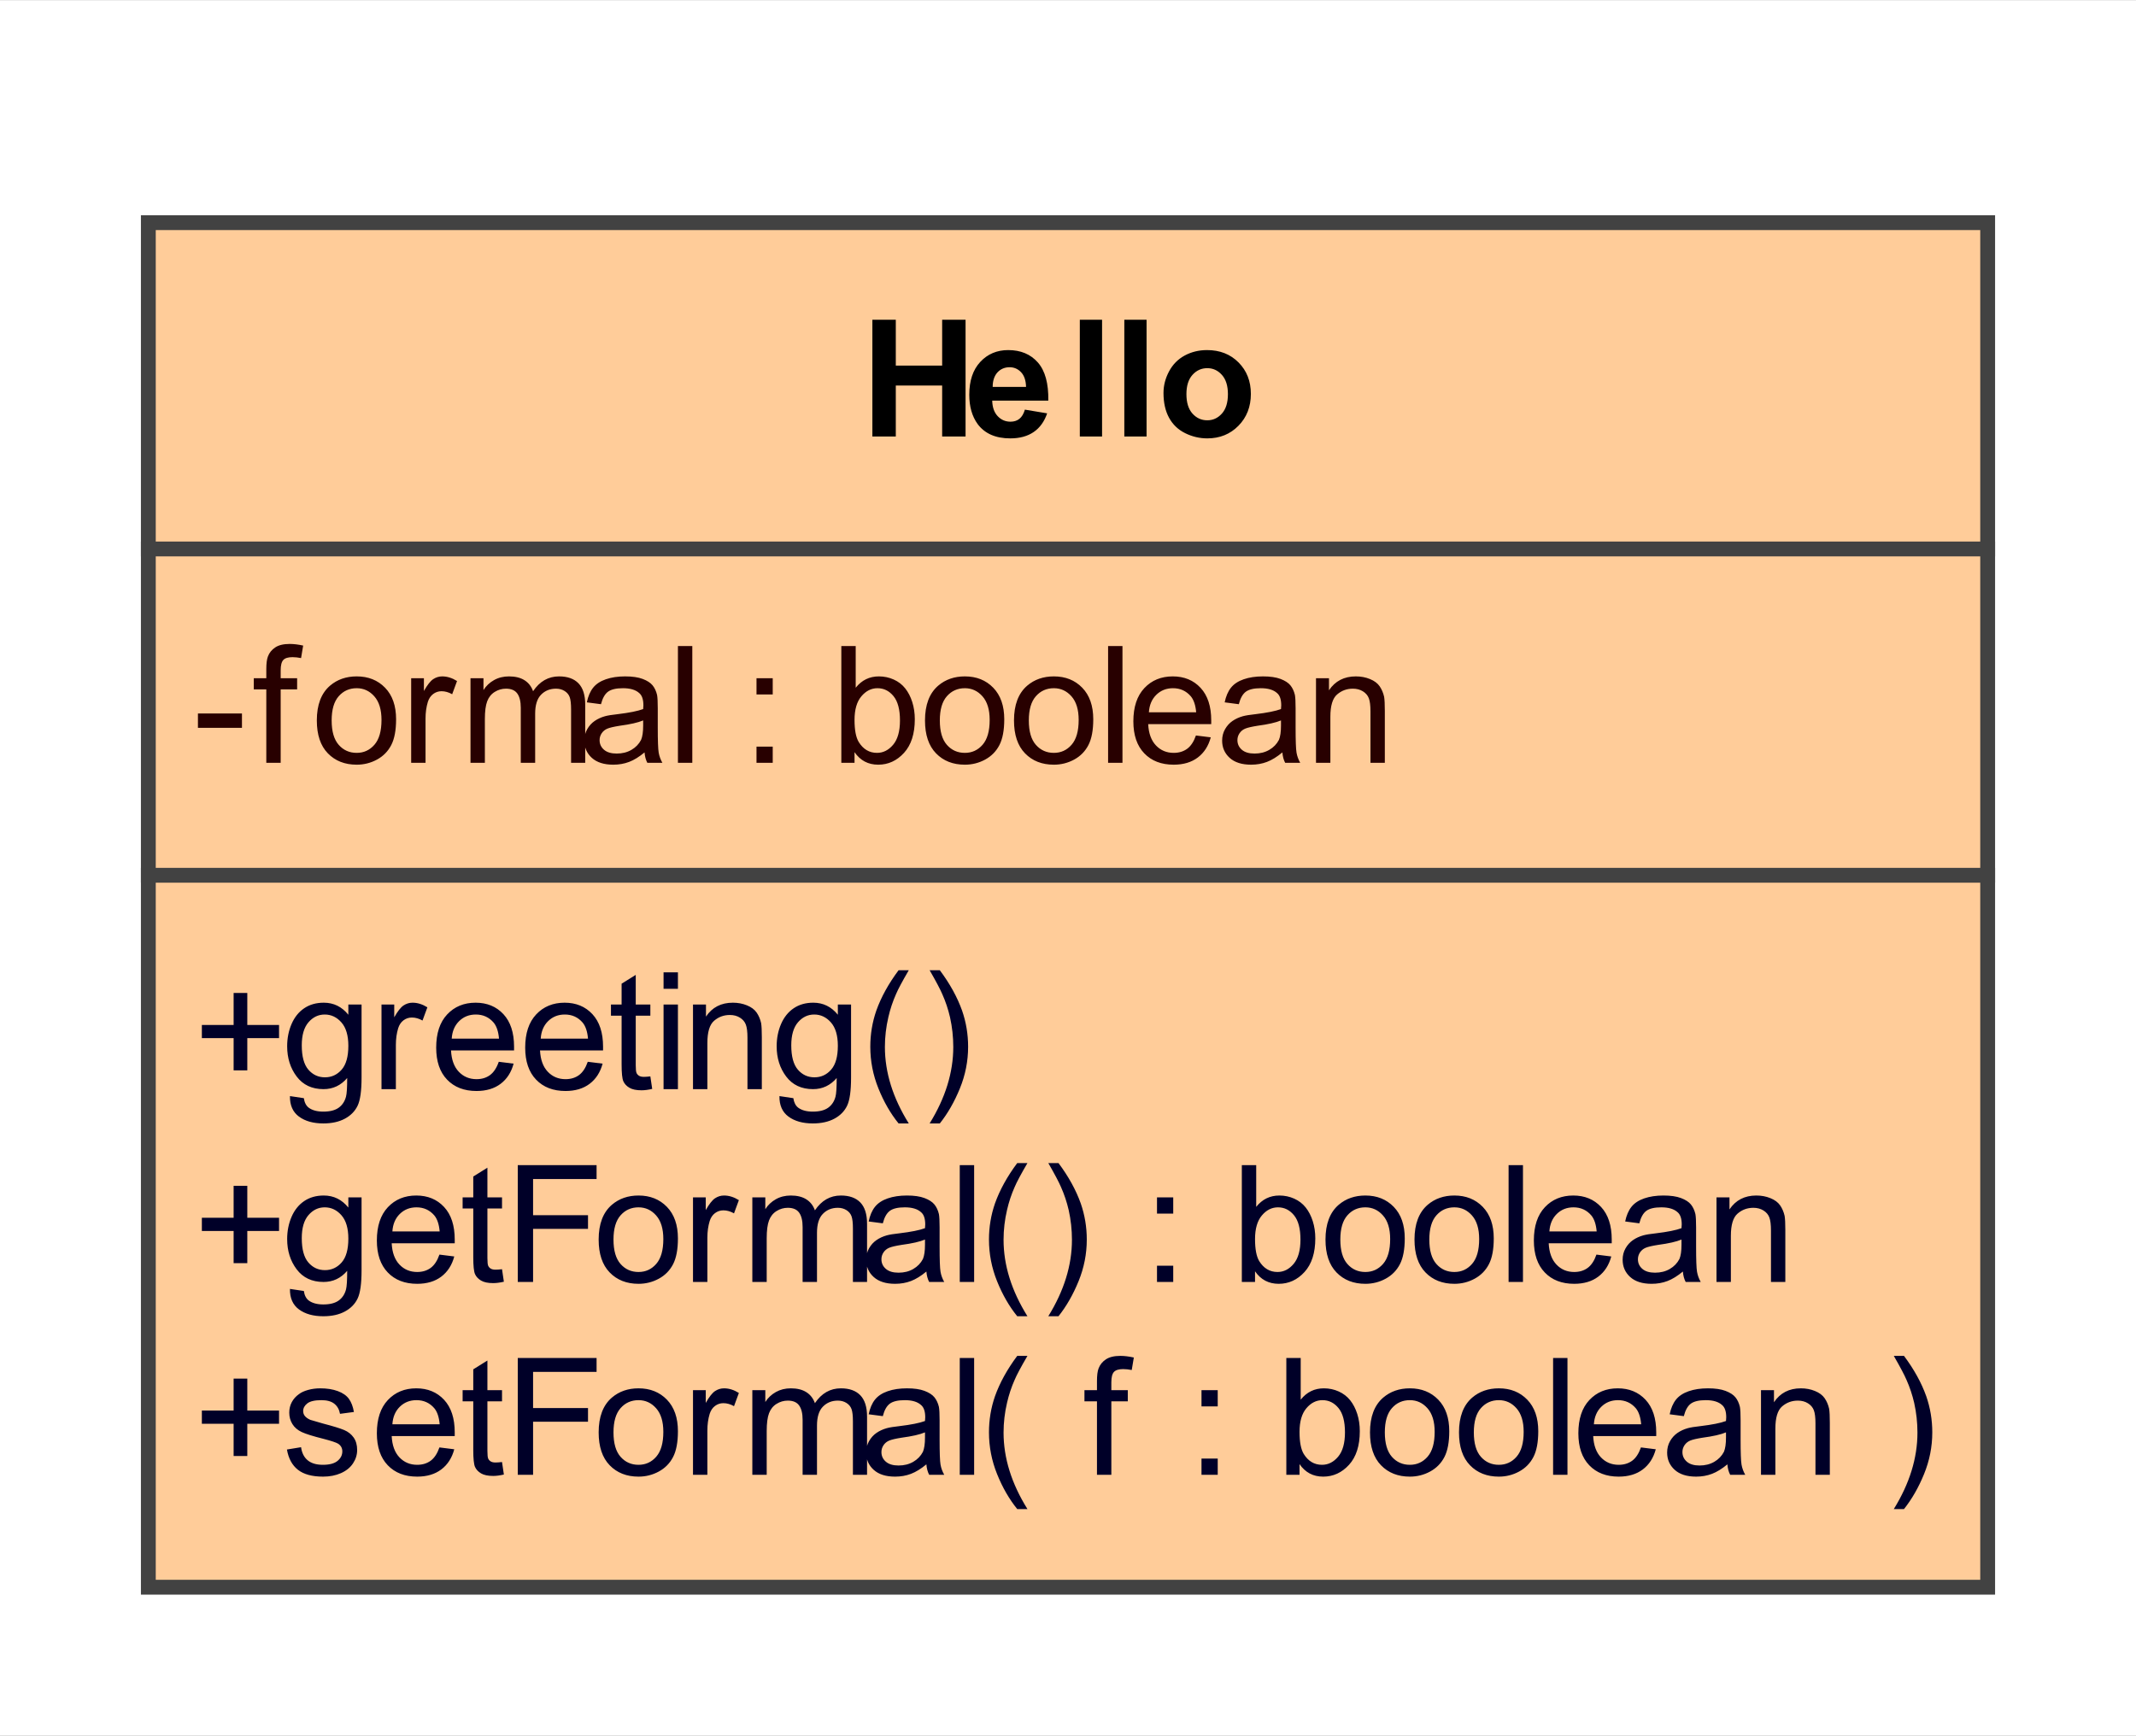 <?xml version="1.0" encoding="UTF-8"?>

<!DOCTYPE svg PUBLIC '-//W3C//DTD SVG 1.0//EN' 'http://www.w3.org/TR/2001/REC-SVG-20010904/DTD/svg10.dtd'>
<svg stroke-dasharray="none" shape-rendering="auto" xmlns="http://www.w3.org/2000/svg" font-family="&apos;Arial&apos;" text-rendering="auto" width="1.5in" fill-opacity="1" color-interpolation="auto" color-rendering="auto" font-size="12" viewBox="235 342 144 117" fill="black" xmlns:xlink="http://www.w3.org/1999/xlink" stroke="black" image-rendering="auto" stroke-miterlimit="10" stroke-linecap="square" stroke-linejoin="miter" font-style="normal" stroke-width="1" height="1.219in" stroke-dashoffset="0" font-weight="normal" stroke-opacity="1">
  <rect x="235" y="342" width="144" height="117" fill="#808080" stroke="none"/>
  <!--Generated by the Batik Graphics2D SVG Generator-->
  <defs id="genericDefs" />
  <g>
    <defs id="defs1">
      <clipPath clipPathUnits="userSpaceOnUse" id="clipPath1">
        <path d="M235 342 L379 342 L379 459 L235 459 L235 342 Z" />
      </clipPath>
    </defs>
    <g fill="white" stroke="white">
      <rect x="235" y="342" clip-path="url(#clipPath1)" width="144" height="117" stroke="none" />
    </g>
    <g fill="rgb(255,204,153)" text-rendering="optimizeLegibility" shape-rendering="geometricPrecision" stroke="rgb(255,204,153)">
      <rect x="245" y="357" clip-path="url(#clipPath1)" width="124" height="92" stroke="none" />
      <rect x="245" y="357" clip-path="url(#clipPath1)" fill="none" width="124" height="92" stroke="rgb(66,66,66)" />
      <path fill="black" d="M293.812 371.419 L293.812 363.544 L295.391 363.544 L295.391 366.638 L298.516 366.638 L298.516 363.544 L300.094 363.544 L300.094 371.419 L298.516 371.419 L298.516 367.981 L295.391 367.981 L295.391 371.419 L293.812 371.419 ZM304.094 369.606 L305.594 369.856 Q305.312 370.685 304.688 371.114 Q304.062 371.544 303.109 371.544 Q301.625 371.544 300.906 370.575 Q300.344 369.794 300.344 368.606 Q300.344 367.185 301.086 366.388 Q301.828 365.591 302.969 365.591 Q304.234 365.591 304.969 366.427 Q305.703 367.263 305.672 368.997 L301.891 368.997 Q301.906 369.669 302.258 370.044 Q302.609 370.419 303.125 370.419 Q303.484 370.419 303.727 370.224 Q303.969 370.028 304.094 369.606 ZM304.172 368.075 Q304.156 367.419 303.836 367.083 Q303.516 366.747 303.062 366.747 Q302.562 366.747 302.234 367.106 Q301.922 367.466 301.922 368.075 L304.172 368.075 ZM307.797 371.419 L307.797 363.544 L309.297 363.544 L309.297 371.419 L307.797 371.419 ZM310.797 371.419 L310.797 363.544 L312.297 363.544 L312.297 371.419 L310.797 371.419 ZM313.438 368.481 Q313.438 367.731 313.812 367.028 Q314.188 366.325 314.867 365.958 Q315.547 365.591 316.375 365.591 Q317.672 365.591 318.5 366.427 Q319.328 367.263 319.328 368.544 Q319.328 369.841 318.492 370.692 Q317.656 371.544 316.391 371.544 Q315.609 371.544 314.898 371.192 Q314.188 370.841 313.812 370.153 Q313.438 369.466 313.438 368.481 ZM314.984 368.56 Q314.984 369.419 315.391 369.872 Q315.797 370.325 316.391 370.325 Q316.969 370.325 317.375 369.872 Q317.781 369.419 317.781 368.56 Q317.781 367.716 317.375 367.263 Q316.969 366.81 316.391 366.81 Q315.797 366.81 315.391 367.263 Q314.984 367.716 314.984 368.56 Z" clip-path="url(#clipPath1)" stroke="none" />
      <line clip-path="url(#clipPath1)" fill="none" x1="245" x2="369" y1="379" y2="379" stroke="rgb(66,66,66)" />
      <path fill="rgb(40,0,0)" d="M248.344 391.06 L248.344 390.091 L251.312 390.091 L251.312 391.06 L248.344 391.06 ZM252.953 393.419 L252.953 388.466 L252.109 388.466 L252.109 387.716 L252.953 387.716 L252.953 387.106 Q252.953 386.528 253.062 386.247 Q253.203 385.872 253.555 385.638 Q253.906 385.403 254.531 385.403 Q254.938 385.403 255.438 385.513 L255.297 386.356 Q254.984 386.294 254.719 386.294 Q254.281 386.294 254.102 386.481 Q253.922 386.669 253.922 387.185 L253.922 387.716 L255.031 387.716 L255.031 388.466 L253.922 388.466 L253.922 393.419 L252.953 393.419 ZM256.359 390.56 Q256.359 388.981 257.25 388.216 Q257.984 387.591 259.047 387.591 Q260.219 387.591 260.961 388.356 Q261.703 389.122 261.703 390.481 Q261.703 391.591 261.375 392.224 Q261.047 392.856 260.414 393.2 Q259.781 393.544 259.047 393.544 Q257.844 393.544 257.102 392.778 Q256.359 392.013 256.359 390.56 ZM257.359 390.56 Q257.359 391.669 257.836 392.208 Q258.312 392.747 259.047 392.747 Q259.766 392.747 260.242 392.2 Q260.719 391.653 260.719 390.528 Q260.719 389.481 260.234 388.935 Q259.75 388.388 259.047 388.388 Q258.312 388.388 257.836 388.927 Q257.359 389.466 257.359 390.56 ZM262.719 393.419 L262.719 387.716 L263.578 387.716 L263.578 388.575 Q263.922 387.966 264.203 387.778 Q264.484 387.591 264.812 387.591 Q265.312 387.591 265.812 387.903 L265.484 388.794 Q265.125 388.591 264.766 388.591 Q264.453 388.591 264.203 388.778 Q263.953 388.966 263.844 389.31 Q263.688 389.825 263.688 390.435 L263.688 393.419 L262.719 393.419 ZM266.719 393.419 L266.719 387.716 L267.594 387.716 L267.594 388.513 Q267.859 388.091 268.305 387.841 Q268.75 387.591 269.312 387.591 Q269.953 387.591 270.359 387.849 Q270.766 388.106 270.938 388.591 Q271.609 387.591 272.688 387.591 Q273.547 387.591 274 388.06 Q274.453 388.528 274.453 389.497 L274.453 393.419 L273.5 393.419 L273.5 389.825 Q273.5 389.247 273.406 388.989 Q273.312 388.731 273.062 388.575 Q272.812 388.419 272.484 388.419 Q271.875 388.419 271.477 388.825 Q271.078 389.231 271.078 390.106 L271.078 393.419 L270.109 393.419 L270.109 389.716 Q270.109 389.075 269.875 388.747 Q269.641 388.419 269.109 388.419 Q268.703 388.419 268.352 388.638 Q268 388.856 267.844 389.271 Q267.688 389.685 267.688 390.466 L267.688 393.419 L266.719 393.419 ZM278.453 392.716 Q277.906 393.169 277.414 393.356 Q276.922 393.544 276.344 393.544 Q275.406 393.544 274.898 393.083 Q274.391 392.622 274.391 391.919 Q274.391 391.497 274.586 391.153 Q274.781 390.81 275.086 390.599 Q275.391 390.388 275.781 390.278 Q276.062 390.2 276.641 390.138 Q277.812 389.997 278.359 389.794 Q278.375 389.606 278.375 389.544 Q278.375 388.95 278.094 388.716 Q277.734 388.388 277 388.388 Q276.312 388.388 275.992 388.622 Q275.672 388.856 275.516 389.466 L274.562 389.341 Q274.688 388.731 274.984 388.356 Q275.281 387.981 275.844 387.786 Q276.406 387.591 277.141 387.591 Q277.875 387.591 278.328 387.763 Q278.781 387.935 278.992 388.192 Q279.203 388.45 279.297 388.841 Q279.344 389.091 279.344 389.747 L279.344 391.028 Q279.344 392.372 279.406 392.731 Q279.469 393.091 279.656 393.419 L278.641 393.419 Q278.484 393.122 278.453 392.716 ZM278.359 390.56 Q277.844 390.778 276.781 390.919 Q276.188 391.013 275.945 391.114 Q275.703 391.216 275.562 391.427 Q275.422 391.638 275.422 391.888 Q275.422 392.278 275.719 392.536 Q276.016 392.794 276.578 392.794 Q277.141 392.794 277.57 392.544 Q278 392.294 278.219 391.872 Q278.359 391.544 278.359 390.903 L278.359 390.56 ZM280.703 393.419 L280.703 385.544 L281.672 385.544 L281.672 393.419 L280.703 393.419 ZM286 388.81 L286 387.716 L287.094 387.716 L287.094 388.81 L286 388.81 ZM286 393.419 L286 392.325 L287.094 392.325 L287.094 393.419 L286 393.419 ZM292.609 393.419 L291.719 393.419 L291.719 385.544 L292.688 385.544 L292.688 388.356 Q293.297 387.591 294.25 387.591 Q294.781 387.591 295.25 387.802 Q295.719 388.013 296.023 388.396 Q296.328 388.778 296.5 389.317 Q296.672 389.856 296.672 390.481 Q296.672 391.95 295.945 392.747 Q295.219 393.544 294.203 393.544 Q293.188 393.544 292.609 392.7 L292.609 393.419 ZM292.609 390.528 Q292.609 391.544 292.891 392.013 Q293.344 392.747 294.125 392.747 Q294.75 392.747 295.211 392.2 Q295.672 391.653 295.672 390.56 Q295.672 389.45 295.234 388.919 Q294.797 388.388 294.156 388.388 Q293.531 388.388 293.07 388.935 Q292.609 389.481 292.609 390.528 ZM297.359 390.56 Q297.359 388.981 298.25 388.216 Q298.984 387.591 300.047 387.591 Q301.219 387.591 301.961 388.356 Q302.703 389.122 302.703 390.481 Q302.703 391.591 302.375 392.224 Q302.047 392.856 301.414 393.2 Q300.781 393.544 300.047 393.544 Q298.844 393.544 298.102 392.778 Q297.359 392.013 297.359 390.56 ZM298.359 390.56 Q298.359 391.669 298.836 392.208 Q299.312 392.747 300.047 392.747 Q300.766 392.747 301.242 392.2 Q301.719 391.653 301.719 390.528 Q301.719 389.481 301.234 388.935 Q300.75 388.388 300.047 388.388 Q299.312 388.388 298.836 388.927 Q298.359 389.466 298.359 390.56 ZM303.359 390.56 Q303.359 388.981 304.25 388.216 Q304.984 387.591 306.047 387.591 Q307.219 387.591 307.961 388.356 Q308.703 389.122 308.703 390.481 Q308.703 391.591 308.375 392.224 Q308.047 392.856 307.414 393.2 Q306.781 393.544 306.047 393.544 Q304.844 393.544 304.102 392.778 Q303.359 392.013 303.359 390.56 ZM304.359 390.56 Q304.359 391.669 304.836 392.208 Q305.312 392.747 306.047 392.747 Q306.766 392.747 307.242 392.2 Q307.719 391.653 307.719 390.528 Q307.719 389.481 307.234 388.935 Q306.75 388.388 306.047 388.388 Q305.312 388.388 304.836 388.927 Q304.359 389.466 304.359 390.56 ZM309.703 393.419 L309.703 385.544 L310.672 385.544 L310.672 393.419 L309.703 393.419 ZM315.625 391.575 L316.625 391.7 Q316.391 392.575 315.75 393.06 Q315.109 393.544 314.125 393.544 Q312.875 393.544 312.141 392.778 Q311.406 392.013 311.406 390.622 Q311.406 389.169 312.148 388.38 Q312.891 387.591 314.062 387.591 Q315.219 387.591 315.938 388.364 Q316.656 389.138 316.656 390.56 Q316.656 390.638 316.656 390.81 L312.406 390.81 Q312.453 391.747 312.93 392.247 Q313.406 392.747 314.125 392.747 Q314.656 392.747 315.031 392.474 Q315.406 392.2 315.625 391.575 ZM312.453 390.013 L315.641 390.013 Q315.578 389.294 315.281 388.935 Q314.812 388.388 314.078 388.388 Q313.406 388.388 312.953 388.833 Q312.5 389.278 312.453 390.013 ZM321.453 392.716 Q320.906 393.169 320.414 393.356 Q319.922 393.544 319.344 393.544 Q318.406 393.544 317.898 393.083 Q317.391 392.622 317.391 391.919 Q317.391 391.497 317.586 391.153 Q317.781 390.81 318.086 390.599 Q318.391 390.388 318.781 390.278 Q319.062 390.2 319.641 390.138 Q320.812 389.997 321.359 389.794 Q321.375 389.606 321.375 389.544 Q321.375 388.95 321.094 388.716 Q320.734 388.388 320 388.388 Q319.312 388.388 318.992 388.622 Q318.672 388.856 318.516 389.466 L317.562 389.341 Q317.688 388.731 317.984 388.356 Q318.281 387.981 318.844 387.786 Q319.406 387.591 320.141 387.591 Q320.875 387.591 321.328 387.763 Q321.781 387.935 321.992 388.192 Q322.203 388.45 322.297 388.841 Q322.344 389.091 322.344 389.747 L322.344 391.028 Q322.344 392.372 322.406 392.731 Q322.469 393.091 322.656 393.419 L321.641 393.419 Q321.484 393.122 321.453 392.716 ZM321.359 390.56 Q320.844 390.778 319.781 390.919 Q319.188 391.013 318.945 391.114 Q318.703 391.216 318.562 391.427 Q318.422 391.638 318.422 391.888 Q318.422 392.278 318.719 392.536 Q319.016 392.794 319.578 392.794 Q320.141 392.794 320.57 392.544 Q321 392.294 321.219 391.872 Q321.359 391.544 321.359 390.903 L321.359 390.56 ZM323.719 393.419 L323.719 387.716 L324.594 387.716 L324.594 388.528 Q325.219 387.591 326.406 387.591 Q326.922 387.591 327.359 387.771 Q327.797 387.95 328.008 388.255 Q328.219 388.56 328.312 388.966 Q328.359 389.247 328.359 389.919 L328.359 393.419 L327.391 393.419 L327.391 389.95 Q327.391 389.356 327.281 389.067 Q327.172 388.778 326.883 388.599 Q326.594 388.419 326.203 388.419 Q325.594 388.419 325.141 388.81 Q324.688 389.2 324.688 390.31 L324.688 393.419 L323.719 393.419 Z" clip-path="url(#clipPath1)" stroke="none" />
      <line clip-path="url(#clipPath1)" fill="none" x1="245" x2="369" y1="401" y2="401" stroke="rgb(66,66,66)" />
      <path fill="rgb(0,0,40)" d="M250.75 440.153 L250.75 437.981 L248.609 437.981 L248.609 437.091 L250.75 437.091 L250.75 434.935 L251.672 434.935 L251.672 437.091 L253.812 437.091 L253.812 437.981 L251.672 437.981 L251.672 440.153 L250.75 440.153 ZM254.344 439.716 L255.297 439.56 Q255.375 440.138 255.742 440.442 Q256.109 440.747 256.766 440.747 Q257.438 440.747 257.758 440.481 Q258.078 440.216 258.078 439.841 Q258.078 439.513 257.797 439.325 Q257.594 439.2 256.812 438.997 Q255.75 438.731 255.336 438.536 Q254.922 438.341 254.711 437.997 Q254.5 437.653 254.5 437.231 Q254.5 436.841 254.672 436.521 Q254.844 436.2 255.156 435.981 Q255.375 435.81 255.766 435.7 Q256.156 435.591 256.594 435.591 Q257.266 435.591 257.773 435.778 Q258.281 435.966 258.523 436.302 Q258.766 436.638 258.859 437.185 L257.922 437.31 Q257.844 436.872 257.539 436.63 Q257.234 436.388 256.672 436.388 Q256 436.388 255.719 436.606 Q255.438 436.825 255.438 437.122 Q255.438 437.31 255.547 437.45 Q255.672 437.606 255.922 437.716 Q256.062 437.763 256.781 437.966 Q257.797 438.231 258.203 438.403 Q258.609 438.575 258.844 438.911 Q259.078 439.247 259.078 439.747 Q259.078 440.231 258.797 440.653 Q258.516 441.075 257.984 441.31 Q257.453 441.544 256.781 441.544 Q255.672 441.544 255.086 441.083 Q254.5 440.622 254.344 439.716 ZM264.625 439.575 L265.625 439.7 Q265.391 440.575 264.75 441.06 Q264.109 441.544 263.125 441.544 Q261.875 441.544 261.141 440.778 Q260.406 440.013 260.406 438.622 Q260.406 437.169 261.148 436.38 Q261.891 435.591 263.062 435.591 Q264.219 435.591 264.938 436.364 Q265.656 437.138 265.656 438.56 Q265.656 438.638 265.656 438.81 L261.406 438.81 Q261.453 439.747 261.93 440.247 Q262.406 440.747 263.125 440.747 Q263.656 440.747 264.031 440.474 Q264.406 440.2 264.625 439.575 ZM261.453 438.013 L264.641 438.013 Q264.578 437.294 264.281 436.935 Q263.812 436.388 263.078 436.388 Q262.406 436.388 261.953 436.833 Q261.5 437.278 261.453 438.013 ZM268.844 440.56 L268.969 441.403 Q268.562 441.497 268.25 441.497 Q267.719 441.497 267.43 441.325 Q267.141 441.153 267.023 440.888 Q266.906 440.622 266.906 439.747 L266.906 436.466 L266.188 436.466 L266.188 435.716 L266.906 435.716 L266.906 434.31 L267.859 433.716 L267.859 435.716 L268.844 435.716 L268.844 436.466 L267.859 436.466 L267.859 439.81 Q267.859 440.216 267.914 440.333 Q267.969 440.45 268.086 440.521 Q268.203 440.591 268.406 440.591 Q268.578 440.591 268.844 440.56 ZM269.906 441.419 L269.906 433.544 L275.219 433.544 L275.219 434.481 L270.938 434.481 L270.938 436.919 L274.641 436.919 L274.641 437.841 L270.938 437.841 L270.938 441.419 L269.906 441.419 ZM275.359 438.56 Q275.359 436.981 276.25 436.216 Q276.984 435.591 278.047 435.591 Q279.219 435.591 279.961 436.356 Q280.703 437.122 280.703 438.481 Q280.703 439.591 280.375 440.224 Q280.047 440.856 279.414 441.2 Q278.781 441.544 278.047 441.544 Q276.844 441.544 276.102 440.778 Q275.359 440.013 275.359 438.56 ZM276.359 438.56 Q276.359 439.669 276.836 440.208 Q277.312 440.747 278.047 440.747 Q278.766 440.747 279.242 440.2 Q279.719 439.653 279.719 438.528 Q279.719 437.481 279.234 436.935 Q278.75 436.388 278.047 436.388 Q277.312 436.388 276.836 436.927 Q276.359 437.466 276.359 438.56 ZM281.719 441.419 L281.719 435.716 L282.578 435.716 L282.578 436.575 Q282.922 435.966 283.203 435.778 Q283.484 435.591 283.812 435.591 Q284.312 435.591 284.812 435.903 L284.484 436.794 Q284.125 436.591 283.766 436.591 Q283.453 436.591 283.203 436.778 Q282.953 436.966 282.844 437.31 Q282.688 437.825 282.688 438.435 L282.688 441.419 L281.719 441.419 ZM285.719 441.419 L285.719 435.716 L286.594 435.716 L286.594 436.513 Q286.859 436.091 287.305 435.841 Q287.75 435.591 288.312 435.591 Q288.953 435.591 289.359 435.849 Q289.766 436.106 289.938 436.591 Q290.609 435.591 291.688 435.591 Q292.547 435.591 293 436.06 Q293.453 436.528 293.453 437.497 L293.453 441.419 L292.5 441.419 L292.5 437.825 Q292.5 437.247 292.406 436.989 Q292.312 436.731 292.062 436.575 Q291.812 436.419 291.484 436.419 Q290.875 436.419 290.477 436.825 Q290.078 437.231 290.078 438.106 L290.078 441.419 L289.109 441.419 L289.109 437.716 Q289.109 437.075 288.875 436.747 Q288.641 436.419 288.109 436.419 Q287.703 436.419 287.352 436.638 Q287 436.856 286.844 437.271 Q286.688 437.685 286.688 438.466 L286.688 441.419 L285.719 441.419 ZM297.453 440.716 Q296.906 441.169 296.414 441.356 Q295.922 441.544 295.344 441.544 Q294.406 441.544 293.898 441.083 Q293.391 440.622 293.391 439.919 Q293.391 439.497 293.586 439.153 Q293.781 438.81 294.086 438.599 Q294.391 438.388 294.781 438.278 Q295.062 438.2 295.641 438.138 Q296.812 437.997 297.359 437.794 Q297.375 437.606 297.375 437.544 Q297.375 436.95 297.094 436.716 Q296.734 436.388 296 436.388 Q295.312 436.388 294.992 436.622 Q294.672 436.856 294.516 437.466 L293.562 437.341 Q293.688 436.731 293.984 436.356 Q294.281 435.981 294.844 435.786 Q295.406 435.591 296.141 435.591 Q296.875 435.591 297.328 435.763 Q297.781 435.935 297.992 436.192 Q298.203 436.45 298.297 436.841 Q298.344 437.091 298.344 437.747 L298.344 439.028 Q298.344 440.372 298.406 440.731 Q298.469 441.091 298.656 441.419 L297.641 441.419 Q297.484 441.122 297.453 440.716 ZM297.359 438.56 Q296.844 438.778 295.781 438.919 Q295.188 439.013 294.945 439.114 Q294.703 439.216 294.562 439.427 Q294.422 439.638 294.422 439.888 Q294.422 440.278 294.719 440.536 Q295.016 440.794 295.578 440.794 Q296.141 440.794 296.57 440.544 Q297 440.294 297.219 439.872 Q297.359 439.544 297.359 438.903 L297.359 438.56 ZM299.703 441.419 L299.703 433.544 L300.672 433.544 L300.672 441.419 L299.703 441.419 ZM303.578 443.731 Q302.766 442.731 302.219 441.372 Q301.672 440.013 301.672 438.56 Q301.672 437.294 302.078 436.122 Q302.562 434.763 303.578 433.403 L304.266 433.403 Q303.609 434.528 303.406 435.013 Q303.078 435.747 302.891 436.56 Q302.656 437.56 302.656 438.575 Q302.656 441.153 304.266 443.731 L303.578 443.731 ZM308.953 441.419 L308.953 436.466 L308.109 436.466 L308.109 435.716 L308.953 435.716 L308.953 435.106 Q308.953 434.528 309.062 434.247 Q309.203 433.872 309.555 433.638 Q309.906 433.403 310.531 433.403 Q310.938 433.403 311.438 433.513 L311.297 434.356 Q310.984 434.294 310.719 434.294 Q310.281 434.294 310.102 434.481 Q309.922 434.669 309.922 435.185 L309.922 435.716 L311.031 435.716 L311.031 436.466 L309.922 436.466 L309.922 441.419 L308.953 441.419 ZM316 436.81 L316 435.716 L317.094 435.716 L317.094 436.81 L316 436.81 ZM316 441.419 L316 440.325 L317.094 440.325 L317.094 441.419 L316 441.419 ZM322.609 441.419 L321.719 441.419 L321.719 433.544 L322.688 433.544 L322.688 436.356 Q323.297 435.591 324.25 435.591 Q324.781 435.591 325.25 435.802 Q325.719 436.013 326.023 436.396 Q326.328 436.778 326.5 437.317 Q326.672 437.856 326.672 438.481 Q326.672 439.95 325.945 440.747 Q325.219 441.544 324.203 441.544 Q323.188 441.544 322.609 440.7 L322.609 441.419 ZM322.609 438.528 Q322.609 439.544 322.891 440.013 Q323.344 440.747 324.125 440.747 Q324.75 440.747 325.211 440.2 Q325.672 439.653 325.672 438.56 Q325.672 437.45 325.234 436.919 Q324.797 436.388 324.156 436.388 Q323.531 436.388 323.07 436.935 Q322.609 437.481 322.609 438.528 ZM327.359 438.56 Q327.359 436.981 328.25 436.216 Q328.984 435.591 330.047 435.591 Q331.219 435.591 331.961 436.356 Q332.703 437.122 332.703 438.481 Q332.703 439.591 332.375 440.224 Q332.047 440.856 331.414 441.2 Q330.781 441.544 330.047 441.544 Q328.844 441.544 328.102 440.778 Q327.359 440.013 327.359 438.56 ZM328.359 438.56 Q328.359 439.669 328.836 440.208 Q329.312 440.747 330.047 440.747 Q330.766 440.747 331.242 440.2 Q331.719 439.653 331.719 438.528 Q331.719 437.481 331.234 436.935 Q330.75 436.388 330.047 436.388 Q329.312 436.388 328.836 436.927 Q328.359 437.466 328.359 438.56 ZM333.359 438.56 Q333.359 436.981 334.25 436.216 Q334.984 435.591 336.047 435.591 Q337.219 435.591 337.961 436.356 Q338.703 437.122 338.703 438.481 Q338.703 439.591 338.375 440.224 Q338.047 440.856 337.414 441.2 Q336.781 441.544 336.047 441.544 Q334.844 441.544 334.102 440.778 Q333.359 440.013 333.359 438.56 ZM334.359 438.56 Q334.359 439.669 334.836 440.208 Q335.312 440.747 336.047 440.747 Q336.766 440.747 337.242 440.2 Q337.719 439.653 337.719 438.528 Q337.719 437.481 337.234 436.935 Q336.75 436.388 336.047 436.388 Q335.312 436.388 334.836 436.927 Q334.359 437.466 334.359 438.56 ZM339.703 441.419 L339.703 433.544 L340.672 433.544 L340.672 441.419 L339.703 441.419 ZM345.625 439.575 L346.625 439.7 Q346.391 440.575 345.75 441.06 Q345.109 441.544 344.125 441.544 Q342.875 441.544 342.141 440.778 Q341.406 440.013 341.406 438.622 Q341.406 437.169 342.148 436.38 Q342.891 435.591 344.062 435.591 Q345.219 435.591 345.938 436.364 Q346.656 437.138 346.656 438.56 Q346.656 438.638 346.656 438.81 L342.406 438.81 Q342.453 439.747 342.93 440.247 Q343.406 440.747 344.125 440.747 Q344.656 440.747 345.031 440.474 Q345.406 440.2 345.625 439.575 ZM342.453 438.013 L345.641 438.013 Q345.578 437.294 345.281 436.935 Q344.812 436.388 344.078 436.388 Q343.406 436.388 342.953 436.833 Q342.5 437.278 342.453 438.013 ZM351.453 440.716 Q350.906 441.169 350.414 441.356 Q349.922 441.544 349.344 441.544 Q348.406 441.544 347.898 441.083 Q347.391 440.622 347.391 439.919 Q347.391 439.497 347.586 439.153 Q347.781 438.81 348.086 438.599 Q348.391 438.388 348.781 438.278 Q349.062 438.2 349.641 438.138 Q350.812 437.997 351.359 437.794 Q351.375 437.606 351.375 437.544 Q351.375 436.95 351.094 436.716 Q350.734 436.388 350 436.388 Q349.312 436.388 348.992 436.622 Q348.672 436.856 348.516 437.466 L347.562 437.341 Q347.688 436.731 347.984 436.356 Q348.281 435.981 348.844 435.786 Q349.406 435.591 350.141 435.591 Q350.875 435.591 351.328 435.763 Q351.781 435.935 351.992 436.192 Q352.203 436.45 352.297 436.841 Q352.344 437.091 352.344 437.747 L352.344 439.028 Q352.344 440.372 352.406 440.731 Q352.469 441.091 352.656 441.419 L351.641 441.419 Q351.484 441.122 351.453 440.716 ZM351.359 438.56 Q350.844 438.778 349.781 438.919 Q349.188 439.013 348.945 439.114 Q348.703 439.216 348.562 439.427 Q348.422 439.638 348.422 439.888 Q348.422 440.278 348.719 440.536 Q349.016 440.794 349.578 440.794 Q350.141 440.794 350.57 440.544 Q351 440.294 351.219 439.872 Q351.359 439.544 351.359 438.903 L351.359 438.56 ZM353.719 441.419 L353.719 435.716 L354.594 435.716 L354.594 436.528 Q355.219 435.591 356.406 435.591 Q356.922 435.591 357.359 435.771 Q357.797 435.95 358.008 436.255 Q358.219 436.56 358.312 436.966 Q358.359 437.247 358.359 437.919 L358.359 441.419 L357.391 441.419 L357.391 437.95 Q357.391 437.356 357.281 437.067 Q357.172 436.778 356.883 436.599 Q356.594 436.419 356.203 436.419 Q355.594 436.419 355.141 436.81 Q354.688 437.2 354.688 438.31 L354.688 441.419 L353.719 441.419 ZM363.359 443.731 L362.672 443.731 Q364.266 441.153 364.266 438.575 Q364.266 437.56 364.047 436.575 Q363.859 435.763 363.531 435.028 Q363.328 434.544 362.672 433.403 L363.359 433.403 Q364.375 434.763 364.859 436.122 Q365.266 437.294 365.266 438.56 Q365.266 440.013 364.711 441.372 Q364.156 442.731 363.359 443.731 Z" clip-path="url(#clipPath1)" stroke="none" />
      <path fill="rgb(0,0,40)" d="M250.75 427.153 L250.75 424.981 L248.609 424.981 L248.609 424.091 L250.75 424.091 L250.75 421.935 L251.672 421.935 L251.672 424.091 L253.812 424.091 L253.812 424.981 L251.672 424.981 L251.672 427.153 L250.75 427.153 ZM254.547 428.888 L255.484 429.028 Q255.547 429.466 255.812 429.669 Q256.172 429.935 256.797 429.935 Q257.469 429.935 257.836 429.669 Q258.203 429.403 258.328 428.919 Q258.406 428.622 258.406 427.669 Q257.766 428.419 256.812 428.419 Q255.641 428.419 255 427.567 Q254.359 426.716 254.359 425.528 Q254.359 424.716 254.656 424.028 Q254.953 423.341 255.508 422.966 Q256.062 422.591 256.828 422.591 Q257.828 422.591 258.484 423.403 L258.484 422.716 L259.375 422.716 L259.375 427.638 Q259.375 428.981 259.109 429.536 Q258.844 430.091 258.25 430.411 Q257.656 430.731 256.797 430.731 Q255.781 430.731 255.156 430.271 Q254.531 429.81 254.547 428.888 ZM255.344 425.466 Q255.344 426.591 255.789 427.106 Q256.234 427.622 256.906 427.622 Q257.578 427.622 258.031 427.106 Q258.484 426.591 258.484 425.497 Q258.484 424.45 258.016 423.919 Q257.547 423.388 256.891 423.388 Q256.25 423.388 255.797 423.911 Q255.344 424.435 255.344 425.466 ZM264.625 426.575 L265.625 426.7 Q265.391 427.575 264.75 428.06 Q264.109 428.544 263.125 428.544 Q261.875 428.544 261.141 427.778 Q260.406 427.013 260.406 425.622 Q260.406 424.169 261.148 423.38 Q261.891 422.591 263.062 422.591 Q264.219 422.591 264.938 423.364 Q265.656 424.138 265.656 425.56 Q265.656 425.638 265.656 425.81 L261.406 425.81 Q261.453 426.747 261.93 427.247 Q262.406 427.747 263.125 427.747 Q263.656 427.747 264.031 427.474 Q264.406 427.2 264.625 426.575 ZM261.453 425.013 L264.641 425.013 Q264.578 424.294 264.281 423.935 Q263.812 423.388 263.078 423.388 Q262.406 423.388 261.953 423.833 Q261.5 424.278 261.453 425.013 ZM268.844 427.56 L268.969 428.403 Q268.562 428.497 268.25 428.497 Q267.719 428.497 267.43 428.325 Q267.141 428.153 267.023 427.888 Q266.906 427.622 266.906 426.747 L266.906 423.466 L266.188 423.466 L266.188 422.716 L266.906 422.716 L266.906 421.31 L267.859 420.716 L267.859 422.716 L268.844 422.716 L268.844 423.466 L267.859 423.466 L267.859 426.81 Q267.859 427.216 267.914 427.333 Q267.969 427.45 268.086 427.521 Q268.203 427.591 268.406 427.591 Q268.578 427.591 268.844 427.56 ZM269.906 428.419 L269.906 420.544 L275.219 420.544 L275.219 421.481 L270.938 421.481 L270.938 423.919 L274.641 423.919 L274.641 424.841 L270.938 424.841 L270.938 428.419 L269.906 428.419 ZM275.359 425.56 Q275.359 423.981 276.25 423.216 Q276.984 422.591 278.047 422.591 Q279.219 422.591 279.961 423.356 Q280.703 424.122 280.703 425.481 Q280.703 426.591 280.375 427.224 Q280.047 427.856 279.414 428.2 Q278.781 428.544 278.047 428.544 Q276.844 428.544 276.102 427.778 Q275.359 427.013 275.359 425.56 ZM276.359 425.56 Q276.359 426.669 276.836 427.208 Q277.312 427.747 278.047 427.747 Q278.766 427.747 279.242 427.2 Q279.719 426.653 279.719 425.528 Q279.719 424.481 279.234 423.935 Q278.75 423.388 278.047 423.388 Q277.312 423.388 276.836 423.927 Q276.359 424.466 276.359 425.56 ZM281.719 428.419 L281.719 422.716 L282.578 422.716 L282.578 423.575 Q282.922 422.966 283.203 422.778 Q283.484 422.591 283.812 422.591 Q284.312 422.591 284.812 422.903 L284.484 423.794 Q284.125 423.591 283.766 423.591 Q283.453 423.591 283.203 423.778 Q282.953 423.966 282.844 424.31 Q282.688 424.825 282.688 425.435 L282.688 428.419 L281.719 428.419 ZM285.719 428.419 L285.719 422.716 L286.594 422.716 L286.594 423.513 Q286.859 423.091 287.305 422.841 Q287.75 422.591 288.312 422.591 Q288.953 422.591 289.359 422.849 Q289.766 423.106 289.938 423.591 Q290.609 422.591 291.688 422.591 Q292.547 422.591 293 423.06 Q293.453 423.528 293.453 424.497 L293.453 428.419 L292.5 428.419 L292.5 424.825 Q292.5 424.247 292.406 423.989 Q292.312 423.731 292.062 423.575 Q291.812 423.419 291.484 423.419 Q290.875 423.419 290.477 423.825 Q290.078 424.231 290.078 425.106 L290.078 428.419 L289.109 428.419 L289.109 424.716 Q289.109 424.075 288.875 423.747 Q288.641 423.419 288.109 423.419 Q287.703 423.419 287.352 423.638 Q287 423.856 286.844 424.271 Q286.688 424.685 286.688 425.466 L286.688 428.419 L285.719 428.419 ZM297.453 427.716 Q296.906 428.169 296.414 428.356 Q295.922 428.544 295.344 428.544 Q294.406 428.544 293.898 428.083 Q293.391 427.622 293.391 426.919 Q293.391 426.497 293.586 426.153 Q293.781 425.81 294.086 425.599 Q294.391 425.388 294.781 425.278 Q295.062 425.2 295.641 425.138 Q296.812 424.997 297.359 424.794 Q297.375 424.606 297.375 424.544 Q297.375 423.95 297.094 423.716 Q296.734 423.388 296 423.388 Q295.312 423.388 294.992 423.622 Q294.672 423.856 294.516 424.466 L293.562 424.341 Q293.688 423.731 293.984 423.356 Q294.281 422.981 294.844 422.786 Q295.406 422.591 296.141 422.591 Q296.875 422.591 297.328 422.763 Q297.781 422.935 297.992 423.192 Q298.203 423.45 298.297 423.841 Q298.344 424.091 298.344 424.747 L298.344 426.028 Q298.344 427.372 298.406 427.731 Q298.469 428.091 298.656 428.419 L297.641 428.419 Q297.484 428.122 297.453 427.716 ZM297.359 425.56 Q296.844 425.778 295.781 425.919 Q295.188 426.013 294.945 426.114 Q294.703 426.216 294.562 426.427 Q294.422 426.638 294.422 426.888 Q294.422 427.278 294.719 427.536 Q295.016 427.794 295.578 427.794 Q296.141 427.794 296.57 427.544 Q297 427.294 297.219 426.872 Q297.359 426.544 297.359 425.903 L297.359 425.56 ZM299.703 428.419 L299.703 420.544 L300.672 420.544 L300.672 428.419 L299.703 428.419 ZM303.578 430.731 Q302.766 429.731 302.219 428.372 Q301.672 427.013 301.672 425.56 Q301.672 424.294 302.078 423.122 Q302.562 421.763 303.578 420.403 L304.266 420.403 Q303.609 421.528 303.406 422.013 Q303.078 422.747 302.891 423.56 Q302.656 424.56 302.656 425.575 Q302.656 428.153 304.266 430.731 L303.578 430.731 ZM306.359 430.731 L305.672 430.731 Q307.266 428.153 307.266 425.575 Q307.266 424.56 307.047 423.575 Q306.859 422.763 306.531 422.028 Q306.328 421.544 305.672 420.403 L306.359 420.403 Q307.375 421.763 307.859 423.122 Q308.266 424.294 308.266 425.56 Q308.266 427.013 307.711 428.372 Q307.156 429.731 306.359 430.731 ZM313 423.81 L313 422.716 L314.094 422.716 L314.094 423.81 L313 423.81 ZM313 428.419 L313 427.325 L314.094 427.325 L314.094 428.419 L313 428.419 ZM319.609 428.419 L318.719 428.419 L318.719 420.544 L319.688 420.544 L319.688 423.356 Q320.297 422.591 321.25 422.591 Q321.781 422.591 322.25 422.802 Q322.719 423.013 323.023 423.396 Q323.328 423.778 323.5 424.317 Q323.672 424.856 323.672 425.481 Q323.672 426.95 322.945 427.747 Q322.219 428.544 321.203 428.544 Q320.188 428.544 319.609 427.7 L319.609 428.419 ZM319.609 425.528 Q319.609 426.544 319.891 427.013 Q320.344 427.747 321.125 427.747 Q321.75 427.747 322.211 427.2 Q322.672 426.653 322.672 425.56 Q322.672 424.45 322.234 423.919 Q321.797 423.388 321.156 423.388 Q320.531 423.388 320.07 423.935 Q319.609 424.481 319.609 425.528 ZM324.359 425.56 Q324.359 423.981 325.25 423.216 Q325.984 422.591 327.047 422.591 Q328.219 422.591 328.961 423.356 Q329.703 424.122 329.703 425.481 Q329.703 426.591 329.375 427.224 Q329.047 427.856 328.414 428.2 Q327.781 428.544 327.047 428.544 Q325.844 428.544 325.102 427.778 Q324.359 427.013 324.359 425.56 ZM325.359 425.56 Q325.359 426.669 325.836 427.208 Q326.312 427.747 327.047 427.747 Q327.766 427.747 328.242 427.2 Q328.719 426.653 328.719 425.528 Q328.719 424.481 328.234 423.935 Q327.75 423.388 327.047 423.388 Q326.312 423.388 325.836 423.927 Q325.359 424.466 325.359 425.56 ZM330.359 425.56 Q330.359 423.981 331.25 423.216 Q331.984 422.591 333.047 422.591 Q334.219 422.591 334.961 423.356 Q335.703 424.122 335.703 425.481 Q335.703 426.591 335.375 427.224 Q335.047 427.856 334.414 428.2 Q333.781 428.544 333.047 428.544 Q331.844 428.544 331.102 427.778 Q330.359 427.013 330.359 425.56 ZM331.359 425.56 Q331.359 426.669 331.836 427.208 Q332.312 427.747 333.047 427.747 Q333.766 427.747 334.242 427.2 Q334.719 426.653 334.719 425.528 Q334.719 424.481 334.234 423.935 Q333.75 423.388 333.047 423.388 Q332.312 423.388 331.836 423.927 Q331.359 424.466 331.359 425.56 ZM336.703 428.419 L336.703 420.544 L337.672 420.544 L337.672 428.419 L336.703 428.419 ZM342.625 426.575 L343.625 426.7 Q343.391 427.575 342.75 428.06 Q342.109 428.544 341.125 428.544 Q339.875 428.544 339.141 427.778 Q338.406 427.013 338.406 425.622 Q338.406 424.169 339.148 423.38 Q339.891 422.591 341.062 422.591 Q342.219 422.591 342.938 423.364 Q343.656 424.138 343.656 425.56 Q343.656 425.638 343.656 425.81 L339.406 425.81 Q339.453 426.747 339.93 427.247 Q340.406 427.747 341.125 427.747 Q341.656 427.747 342.031 427.474 Q342.406 427.2 342.625 426.575 ZM339.453 425.013 L342.641 425.013 Q342.578 424.294 342.281 423.935 Q341.812 423.388 341.078 423.388 Q340.406 423.388 339.953 423.833 Q339.5 424.278 339.453 425.013 ZM348.453 427.716 Q347.906 428.169 347.414 428.356 Q346.922 428.544 346.344 428.544 Q345.406 428.544 344.898 428.083 Q344.391 427.622 344.391 426.919 Q344.391 426.497 344.586 426.153 Q344.781 425.81 345.086 425.599 Q345.391 425.388 345.781 425.278 Q346.062 425.2 346.641 425.138 Q347.812 424.997 348.359 424.794 Q348.375 424.606 348.375 424.544 Q348.375 423.95 348.094 423.716 Q347.734 423.388 347 423.388 Q346.312 423.388 345.992 423.622 Q345.672 423.856 345.516 424.466 L344.562 424.341 Q344.688 423.731 344.984 423.356 Q345.281 422.981 345.844 422.786 Q346.406 422.591 347.141 422.591 Q347.875 422.591 348.328 422.763 Q348.781 422.935 348.992 423.192 Q349.203 423.45 349.297 423.841 Q349.344 424.091 349.344 424.747 L349.344 426.028 Q349.344 427.372 349.406 427.731 Q349.469 428.091 349.656 428.419 L348.641 428.419 Q348.484 428.122 348.453 427.716 ZM348.359 425.56 Q347.844 425.778 346.781 425.919 Q346.188 426.013 345.945 426.114 Q345.703 426.216 345.562 426.427 Q345.422 426.638 345.422 426.888 Q345.422 427.278 345.719 427.536 Q346.016 427.794 346.578 427.794 Q347.141 427.794 347.57 427.544 Q348 427.294 348.219 426.872 Q348.359 426.544 348.359 425.903 L348.359 425.56 ZM350.719 428.419 L350.719 422.716 L351.594 422.716 L351.594 423.528 Q352.219 422.591 353.406 422.591 Q353.922 422.591 354.359 422.771 Q354.797 422.95 355.008 423.255 Q355.219 423.56 355.312 423.966 Q355.359 424.247 355.359 424.919 L355.359 428.419 L354.391 428.419 L354.391 424.95 Q354.391 424.356 354.281 424.067 Q354.172 423.778 353.883 423.599 Q353.594 423.419 353.203 423.419 Q352.594 423.419 352.141 423.81 Q351.688 424.2 351.688 425.31 L351.688 428.419 L350.719 428.419 Z" clip-path="url(#clipPath1)" stroke="none" />
      <path fill="rgb(0,0,40)" d="M250.75 414.153 L250.75 411.981 L248.609 411.981 L248.609 411.091 L250.75 411.091 L250.75 408.935 L251.672 408.935 L251.672 411.091 L253.812 411.091 L253.812 411.981 L251.672 411.981 L251.672 414.153 L250.75 414.153 ZM254.547 415.888 L255.484 416.028 Q255.547 416.466 255.812 416.669 Q256.172 416.935 256.797 416.935 Q257.469 416.935 257.836 416.669 Q258.203 416.403 258.328 415.919 Q258.406 415.622 258.406 414.669 Q257.766 415.419 256.812 415.419 Q255.641 415.419 255 414.567 Q254.359 413.716 254.359 412.528 Q254.359 411.716 254.656 411.028 Q254.953 410.341 255.508 409.966 Q256.062 409.591 256.828 409.591 Q257.828 409.591 258.484 410.403 L258.484 409.716 L259.375 409.716 L259.375 414.638 Q259.375 415.981 259.109 416.536 Q258.844 417.091 258.25 417.411 Q257.656 417.731 256.797 417.731 Q255.781 417.731 255.156 417.271 Q254.531 416.81 254.547 415.888 ZM255.344 412.466 Q255.344 413.591 255.789 414.106 Q256.234 414.622 256.906 414.622 Q257.578 414.622 258.031 414.106 Q258.484 413.591 258.484 412.497 Q258.484 411.45 258.016 410.919 Q257.547 410.388 256.891 410.388 Q256.25 410.388 255.797 410.911 Q255.344 411.435 255.344 412.466 ZM260.719 415.419 L260.719 409.716 L261.578 409.716 L261.578 410.575 Q261.922 409.966 262.203 409.778 Q262.484 409.591 262.812 409.591 Q263.312 409.591 263.812 409.903 L263.484 410.794 Q263.125 410.591 262.766 410.591 Q262.453 410.591 262.203 410.778 Q261.953 410.966 261.844 411.31 Q261.688 411.825 261.688 412.435 L261.688 415.419 L260.719 415.419 ZM268.625 413.575 L269.625 413.7 Q269.391 414.575 268.75 415.06 Q268.109 415.544 267.125 415.544 Q265.875 415.544 265.141 414.778 Q264.406 414.013 264.406 412.622 Q264.406 411.169 265.148 410.38 Q265.891 409.591 267.062 409.591 Q268.219 409.591 268.938 410.364 Q269.656 411.138 269.656 412.56 Q269.656 412.638 269.656 412.81 L265.406 412.81 Q265.453 413.747 265.93 414.247 Q266.406 414.747 267.125 414.747 Q267.656 414.747 268.031 414.474 Q268.406 414.2 268.625 413.575 ZM265.453 412.013 L268.641 412.013 Q268.578 411.294 268.281 410.935 Q267.812 410.388 267.078 410.388 Q266.406 410.388 265.953 410.833 Q265.5 411.278 265.453 412.013 ZM274.625 413.575 L275.625 413.7 Q275.391 414.575 274.75 415.06 Q274.109 415.544 273.125 415.544 Q271.875 415.544 271.141 414.778 Q270.406 414.013 270.406 412.622 Q270.406 411.169 271.148 410.38 Q271.891 409.591 273.062 409.591 Q274.219 409.591 274.938 410.364 Q275.656 411.138 275.656 412.56 Q275.656 412.638 275.656 412.81 L271.406 412.81 Q271.453 413.747 271.93 414.247 Q272.406 414.747 273.125 414.747 Q273.656 414.747 274.031 414.474 Q274.406 414.2 274.625 413.575 ZM271.453 412.013 L274.641 412.013 Q274.578 411.294 274.281 410.935 Q273.812 410.388 273.078 410.388 Q272.406 410.388 271.953 410.833 Q271.5 411.278 271.453 412.013 ZM278.844 414.56 L278.969 415.403 Q278.562 415.497 278.25 415.497 Q277.719 415.497 277.43 415.325 Q277.141 415.153 277.023 414.888 Q276.906 414.622 276.906 413.747 L276.906 410.466 L276.188 410.466 L276.188 409.716 L276.906 409.716 L276.906 408.31 L277.859 407.716 L277.859 409.716 L278.844 409.716 L278.844 410.466 L277.859 410.466 L277.859 413.81 Q277.859 414.216 277.914 414.333 Q277.969 414.45 278.086 414.521 Q278.203 414.591 278.406 414.591 Q278.578 414.591 278.844 414.56 ZM279.734 408.653 L279.734 407.544 L280.703 407.544 L280.703 408.653 L279.734 408.653 ZM279.734 415.419 L279.734 409.716 L280.703 409.716 L280.703 415.419 L279.734 415.419 ZM281.719 415.419 L281.719 409.716 L282.594 409.716 L282.594 410.528 Q283.219 409.591 284.406 409.591 Q284.922 409.591 285.359 409.771 Q285.797 409.95 286.008 410.255 Q286.219 410.56 286.312 410.966 Q286.359 411.247 286.359 411.919 L286.359 415.419 L285.391 415.419 L285.391 411.95 Q285.391 411.356 285.281 411.067 Q285.172 410.778 284.883 410.599 Q284.594 410.419 284.203 410.419 Q283.594 410.419 283.141 410.81 Q282.688 411.2 282.688 412.31 L282.688 415.419 L281.719 415.419 ZM287.547 415.888 L288.484 416.028 Q288.547 416.466 288.812 416.669 Q289.172 416.935 289.797 416.935 Q290.469 416.935 290.836 416.669 Q291.203 416.403 291.328 415.919 Q291.406 415.622 291.406 414.669 Q290.766 415.419 289.812 415.419 Q288.641 415.419 288 414.567 Q287.359 413.716 287.359 412.528 Q287.359 411.716 287.656 411.028 Q287.953 410.341 288.508 409.966 Q289.062 409.591 289.828 409.591 Q290.828 409.591 291.484 410.403 L291.484 409.716 L292.375 409.716 L292.375 414.638 Q292.375 415.981 292.109 416.536 Q291.844 417.091 291.25 417.411 Q290.656 417.731 289.797 417.731 Q288.781 417.731 288.156 417.271 Q287.531 416.81 287.547 415.888 ZM288.344 412.466 Q288.344 413.591 288.789 414.106 Q289.234 414.622 289.906 414.622 Q290.578 414.622 291.031 414.106 Q291.484 413.591 291.484 412.497 Q291.484 411.45 291.016 410.919 Q290.547 410.388 289.891 410.388 Q289.25 410.388 288.797 410.911 Q288.344 411.435 288.344 412.466 ZM295.578 417.731 Q294.766 416.731 294.219 415.372 Q293.672 414.013 293.672 412.56 Q293.672 411.294 294.078 410.122 Q294.562 408.763 295.578 407.403 L296.266 407.403 Q295.609 408.528 295.406 409.013 Q295.078 409.747 294.891 410.56 Q294.656 411.56 294.656 412.575 Q294.656 415.153 296.266 417.731 L295.578 417.731 ZM298.359 417.731 L297.672 417.731 Q299.266 415.153 299.266 412.575 Q299.266 411.56 299.047 410.575 Q298.859 409.763 298.531 409.028 Q298.328 408.544 297.672 407.403 L298.359 407.403 Q299.375 408.763 299.859 410.122 Q300.266 411.294 300.266 412.56 Q300.266 414.013 299.711 415.372 Q299.156 416.731 298.359 417.731 Z" clip-path="url(#clipPath1)" stroke="none" />
    </g>
  </g>
</svg>
